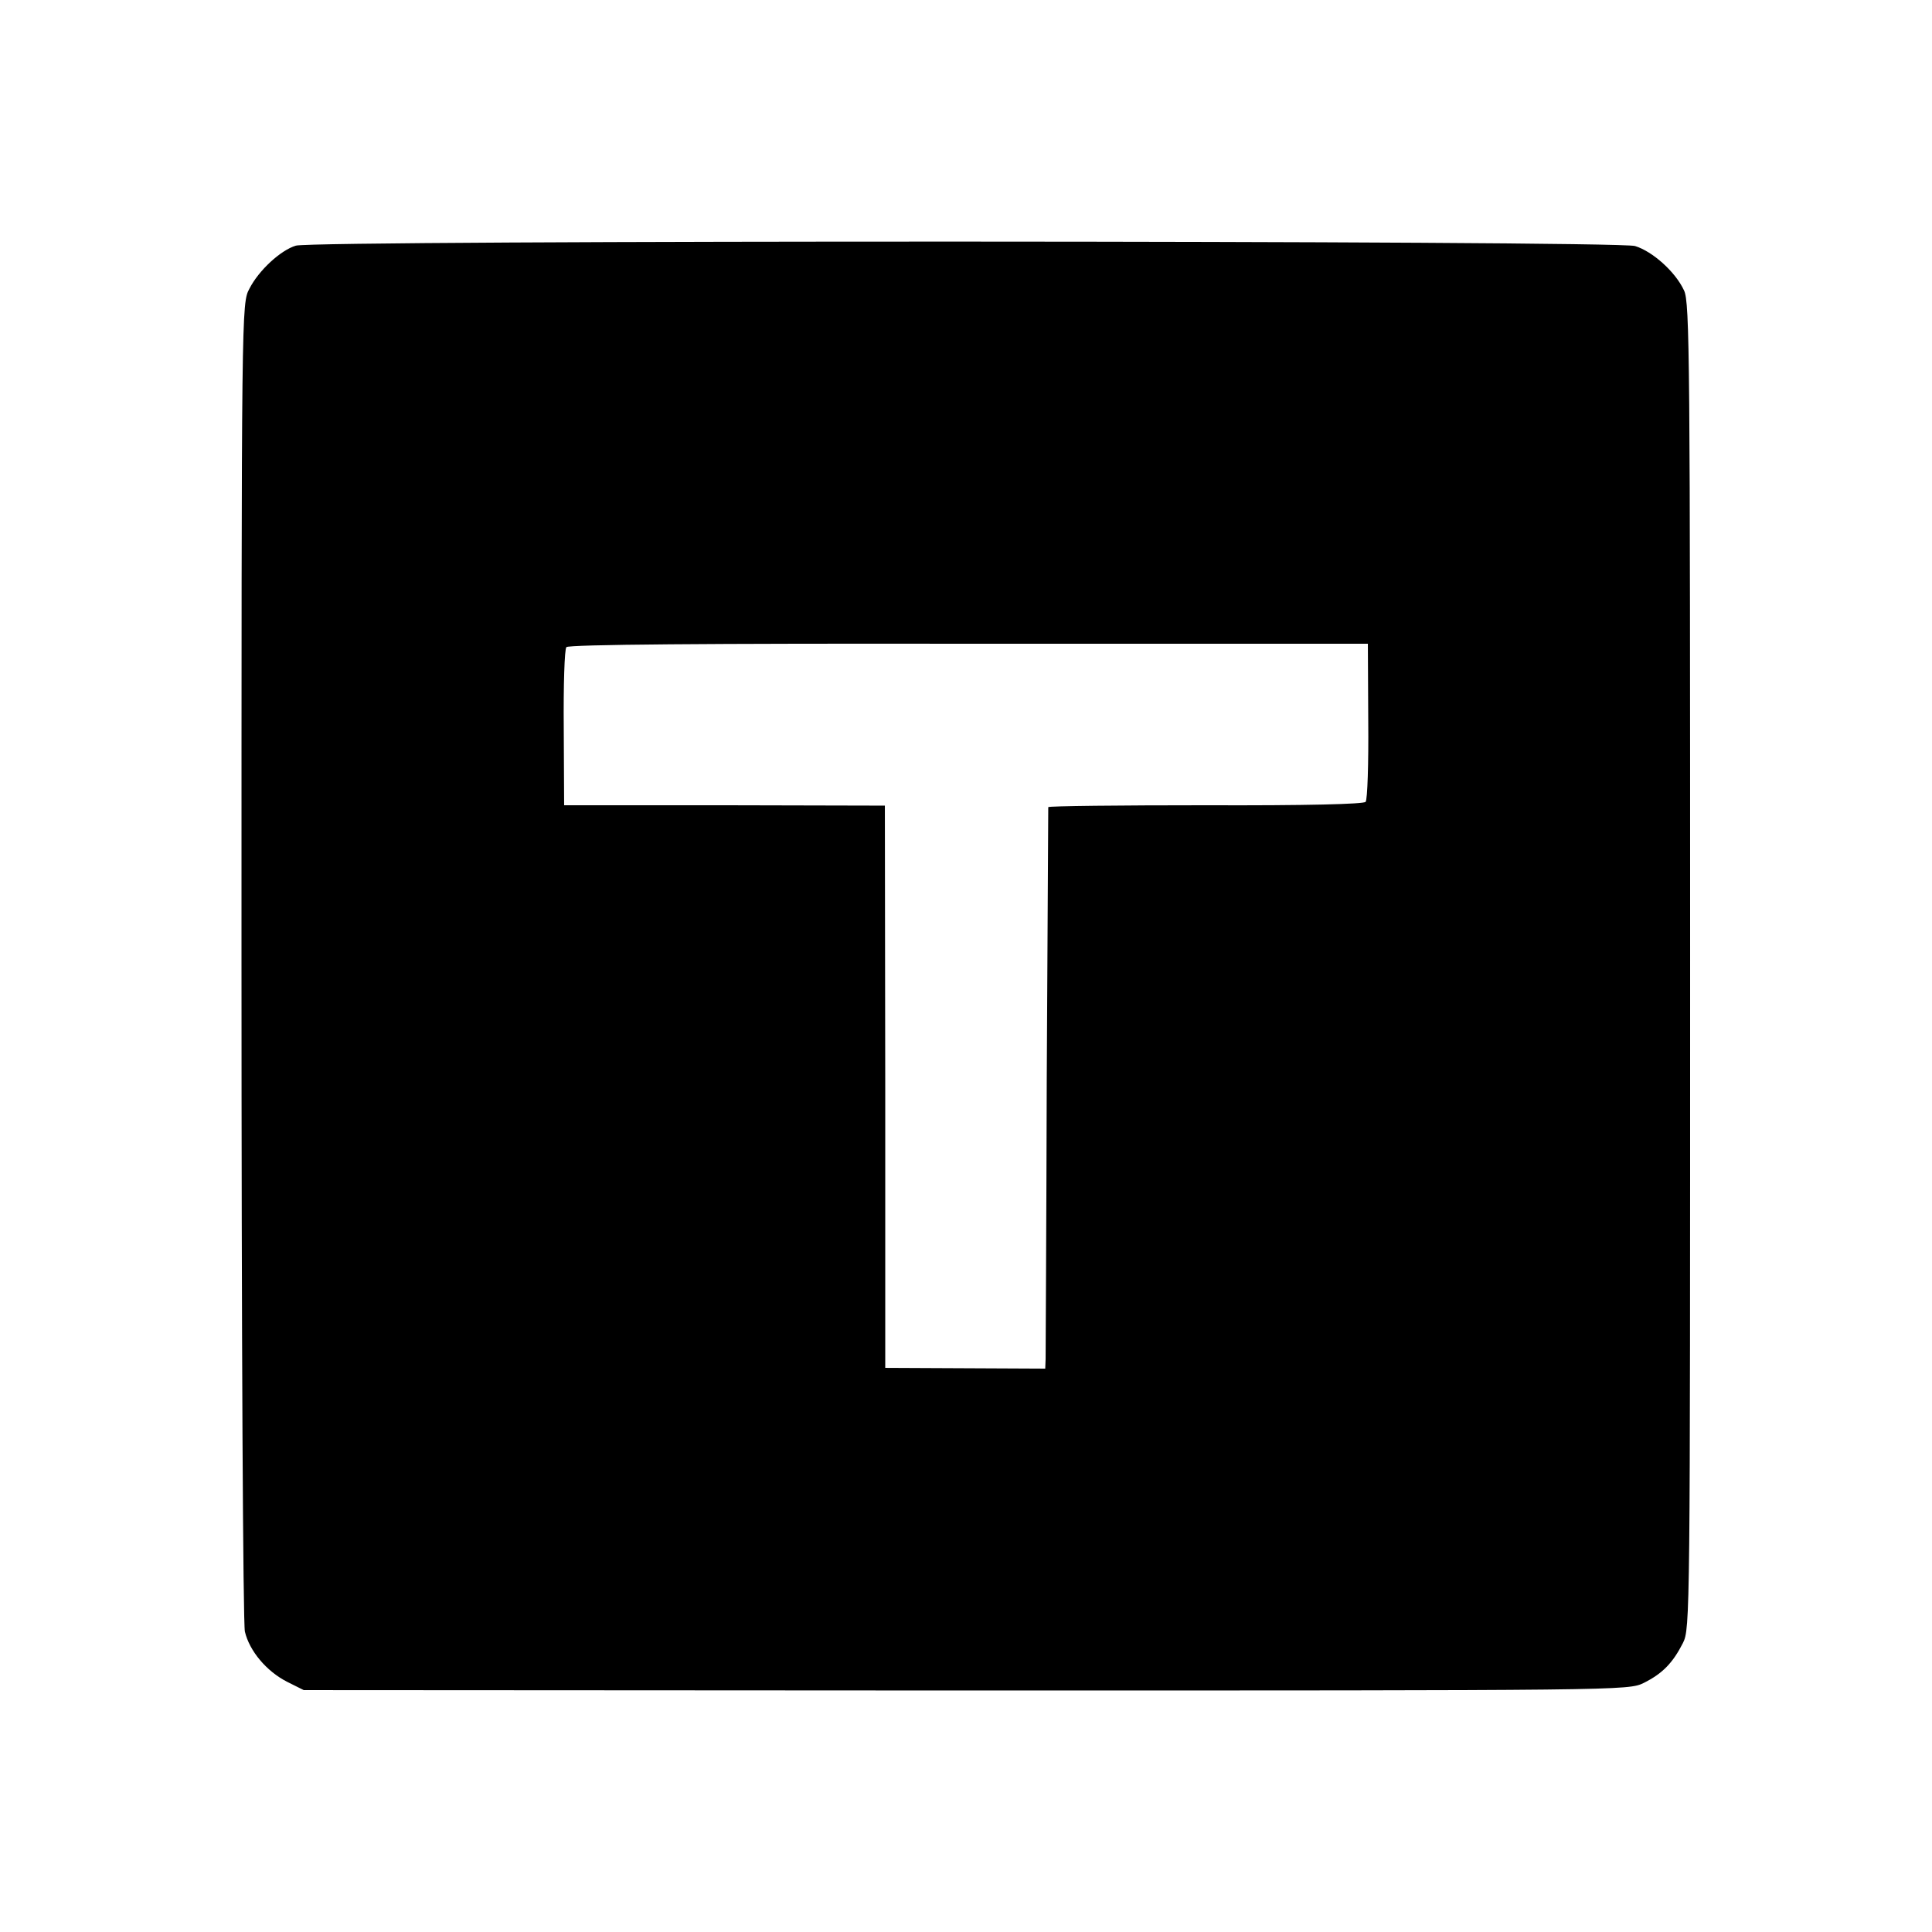 <?xml version="1.0" standalone="no"?>
<!DOCTYPE svg PUBLIC "-//W3C//DTD SVG 20010904//EN"
 "http://www.w3.org/TR/2001/REC-SVG-20010904/DTD/svg10.dtd">
<svg version="1.0" xmlns="http://www.w3.org/2000/svg"
 width="512pt" height="512pt" viewBox="0 0 512 512"
 preserveAspectRatio="xMidYMid meet">
<g transform="translate(0,512) scale(0.1,-0.1)"
fill="#000000" stroke="none">
<path d="M784 4469 c-40 -12 -98 -65 -123 -114 -21 -39 -21 -46 -21 -1780 0
-996 4 -1757 9 -1779 12 -51 57 -105 112 -133 l44 -22 1755 -1 c1743 0 1755 0
1796 20 50 25 77 53 104 106 19 38 19 70 19 1794 0 1612 -1 1758 -16 1790 -23
50 -84 104 -130 118 -49 15 -3499 16 -3549 1z m2842 -1260 c1 -112 -2 -208 -7
-214 -5 -6 -157 -10 -423 -9 -229 0 -417 -2 -418 -5 0 -3 -2 -328 -4 -721 -1
-393 -3 -727 -3 -741 l-1 -26 -212 1 -212 1 0 745 -1 745 -425 1 -425 0 -1
205 c-1 112 2 209 7 214 5 7 371 10 1066 9 l1058 0 1 -205z"/>
</g>
</svg>
